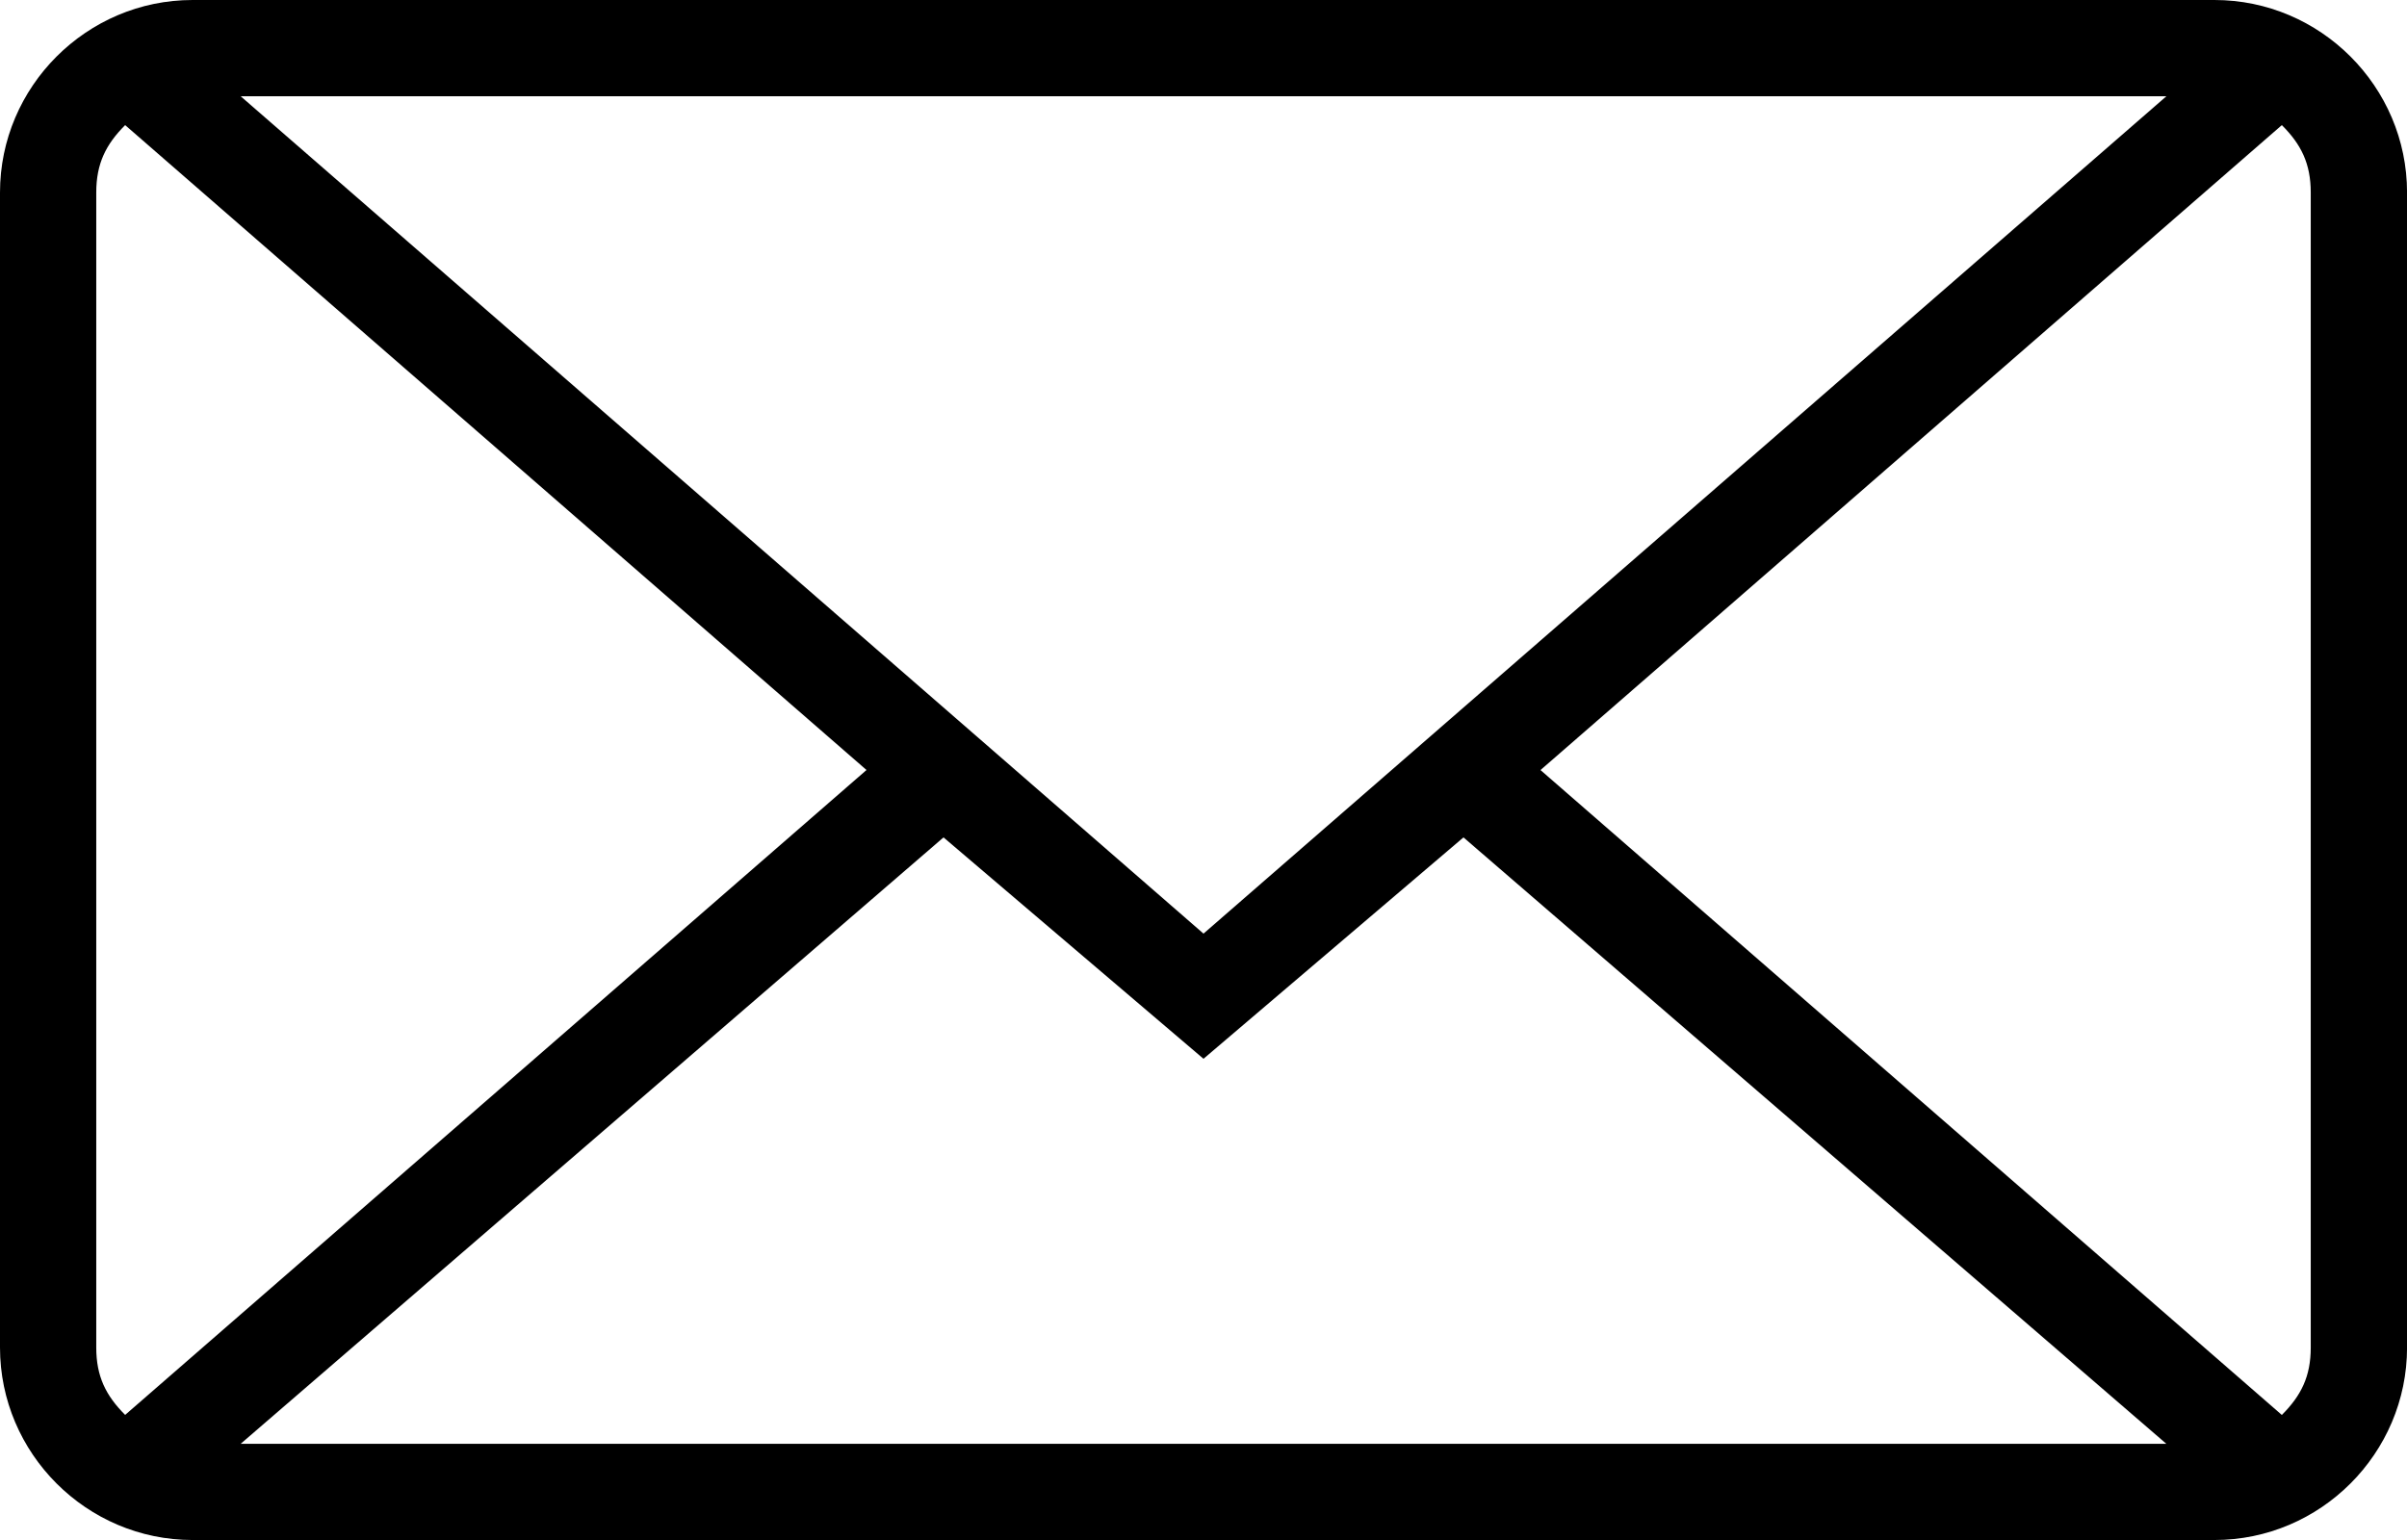 <?xml version="1.0" encoding="UTF-8"?> <svg xmlns="http://www.w3.org/2000/svg" id="_Слой_2" data-name="Слой 2" viewBox="0 0 478.12 306"> <g id="Capa_1" data-name="Capa 1"> <path d="M439.88,0H38.25C17.21,0,0,17.21,0,38.25v229.5c0,21.04,17.21,38.25,38.25,38.25H439.88c21.04,0,38.25-17.21,38.25-38.25V38.25c0-21.04-17.21-38.25-38.25-38.25Zm-9.56,19.13L239.06,185.51,47.81,19.13H430.31ZM24.86,281.14c-3.83-3.83-5.74-7.65-5.74-13.39V38.25c0-5.74,1.91-9.56,5.74-13.39L172.12,153,24.86,281.14Zm22.95,5.74l139.61-120.49,51.64,43.99,51.64-43.99,139.61,120.49H47.81Zm411.19-19.12c0,5.74-1.91,9.56-5.74,13.39l-147.26-128.14L453.26,24.86c3.83,3.82,5.74,7.65,5.74,13.39v229.5Z"></path> </g> </svg> 